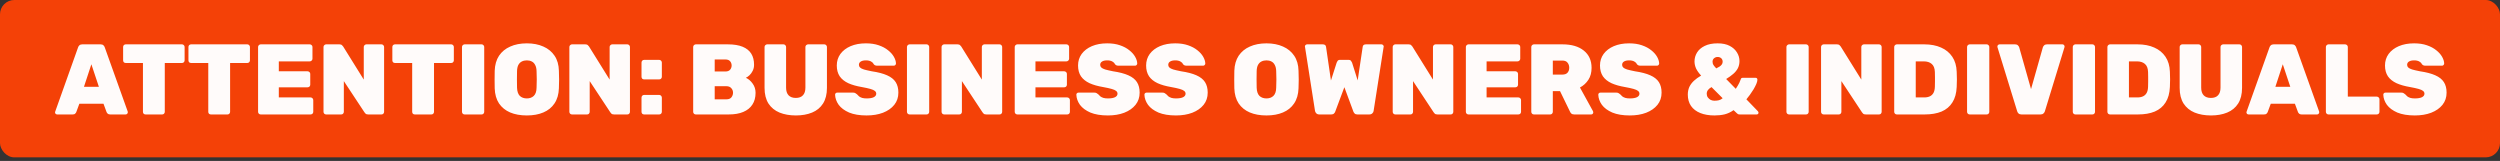 <svg width="699" height="45" viewBox="0 0 699 45" fill="none" xmlns="http://www.w3.org/2000/svg">
<rect x="0" y="0" width="699" height="45" fill="#333333" stroke="none"/>
<rect width="699" height="44" rx="4" fill="#F44107"/>
<path opacity="0.98" d="M15.999 32C15.832 32 15.682 31.944 15.552 31.832C15.44 31.701 15.383 31.552 15.383 31.384C15.383 31.309 15.402 31.244 15.44 31.188L21.823 13.268C21.88 13.063 22.001 12.867 22.188 12.68C22.393 12.493 22.663 12.4 23 12.4H28.123C28.478 12.4 28.749 12.493 28.936 12.68C29.122 12.867 29.244 13.063 29.299 13.268L35.712 31.188C35.73 31.244 35.739 31.309 35.739 31.384C35.739 31.552 35.674 31.701 35.544 31.832C35.431 31.944 35.291 32 35.123 32H30.811C30.494 32 30.261 31.925 30.111 31.776C29.962 31.627 29.86 31.487 29.803 31.356L28.936 29.004H22.188L21.32 31.356C21.264 31.487 21.161 31.627 21.012 31.776C20.881 31.925 20.648 32 20.311 32H15.999ZM23.476 24.272H27.648L25.547 17.972L23.476 24.272ZM40.697 32C40.491 32 40.314 31.935 40.165 31.804C40.034 31.655 39.969 31.477 39.969 31.272V17.608H35.153C34.947 17.608 34.77 17.543 34.621 17.412C34.49 17.263 34.425 17.085 34.425 16.88V13.128C34.425 12.923 34.49 12.755 34.621 12.624C34.77 12.475 34.947 12.4 35.153 12.4H50.889C51.094 12.4 51.262 12.475 51.393 12.624C51.542 12.755 51.617 12.923 51.617 13.128V16.88C51.617 17.085 51.542 17.263 51.393 17.412C51.262 17.543 51.094 17.608 50.889 17.608H46.073V31.272C46.073 31.477 45.998 31.655 45.849 31.804C45.718 31.935 45.55 32 45.345 32H40.697ZM58.962 32C58.757 32 58.58 31.935 58.43 31.804C58.3 31.655 58.234 31.477 58.234 31.272V17.608H53.418C53.213 17.608 53.035 17.543 52.886 17.412C52.755 17.263 52.69 17.085 52.69 16.88V13.128C52.69 12.923 52.755 12.755 52.886 12.624C53.035 12.475 53.213 12.4 53.418 12.4H69.154C69.359 12.4 69.528 12.475 69.658 12.624C69.808 12.755 69.882 12.923 69.882 13.128V16.88C69.882 17.085 69.808 17.263 69.658 17.412C69.528 17.543 69.359 17.608 69.154 17.608H64.338V31.272C64.338 31.477 64.263 31.655 64.114 31.804C63.983 31.935 63.816 32 63.61 32H58.962ZM72.888 32C72.701 32 72.533 31.935 72.384 31.804C72.234 31.655 72.16 31.477 72.16 31.272V13.128C72.16 12.923 72.234 12.755 72.384 12.624C72.533 12.475 72.701 12.4 72.888 12.4H86.608C86.813 12.4 86.99 12.475 87.14 12.624C87.289 12.755 87.364 12.923 87.364 13.128V16.432C87.364 16.619 87.289 16.787 87.14 16.936C86.99 17.085 86.813 17.16 86.608 17.16H77.956V19.932H85.992C86.197 19.932 86.374 20.007 86.524 20.156C86.673 20.287 86.748 20.455 86.748 20.66V23.684C86.748 23.889 86.673 24.067 86.524 24.216C86.374 24.347 86.197 24.412 85.992 24.412H77.956V27.24H86.832C87.037 27.24 87.215 27.315 87.364 27.464C87.513 27.613 87.588 27.791 87.588 27.996V31.272C87.588 31.477 87.513 31.655 87.364 31.804C87.215 31.935 87.037 32 86.832 32H72.888ZM91.181 32C90.994 32 90.826 31.935 90.677 31.804C90.528 31.655 90.453 31.477 90.453 31.272V13.128C90.453 12.923 90.528 12.755 90.677 12.624C90.826 12.475 90.994 12.4 91.181 12.4H94.905C95.241 12.4 95.484 12.484 95.633 12.652C95.782 12.801 95.885 12.913 95.941 12.988L101.709 22.256V13.128C101.709 12.923 101.783 12.755 101.933 12.624C102.082 12.475 102.25 12.4 102.437 12.4H106.665C106.87 12.4 107.038 12.475 107.169 12.624C107.318 12.755 107.393 12.923 107.393 13.128V31.272C107.393 31.477 107.318 31.655 107.169 31.804C107.038 31.935 106.87 32 106.665 32H102.969C102.614 32 102.362 31.925 102.213 31.776C102.063 31.608 101.961 31.487 101.905 31.412L96.137 22.676V31.272C96.137 31.477 96.062 31.655 95.913 31.804C95.782 31.935 95.614 32 95.409 32H91.181ZM115.974 32C115.769 32 115.591 31.935 115.442 31.804C115.311 31.655 115.246 31.477 115.246 31.272V17.608H110.43C110.225 17.608 110.047 17.543 109.898 17.412C109.767 17.263 109.702 17.085 109.702 16.88V13.128C109.702 12.923 109.767 12.755 109.898 12.624C110.047 12.475 110.225 12.4 110.43 12.4H126.166C126.371 12.4 126.539 12.475 126.67 12.624C126.819 12.755 126.894 12.923 126.894 13.128V16.88C126.894 17.085 126.819 17.263 126.67 17.412C126.539 17.543 126.371 17.608 126.166 17.608H121.35V31.272C121.35 31.477 121.275 31.655 121.126 31.804C120.995 31.935 120.827 32 120.622 32H115.974ZM129.9 32C129.713 32 129.545 31.935 129.396 31.804C129.246 31.655 129.172 31.477 129.172 31.272V13.128C129.172 12.923 129.246 12.755 129.396 12.624C129.545 12.475 129.713 12.4 129.9 12.4H134.66C134.865 12.4 135.033 12.475 135.164 12.624C135.313 12.755 135.388 12.923 135.388 13.128V31.272C135.388 31.477 135.313 31.655 135.164 31.804C135.033 31.935 134.865 32 134.66 32H129.9ZM147.307 32.28C145.515 32.28 143.957 32 142.631 31.44C141.325 30.88 140.289 30.04 139.523 28.92C138.777 27.781 138.375 26.372 138.319 24.692C138.301 23.908 138.291 23.105 138.291 22.284C138.291 21.444 138.301 20.613 138.319 19.792C138.375 18.131 138.777 16.731 139.523 15.592C140.289 14.453 141.334 13.595 142.659 13.016C143.985 12.419 145.534 12.12 147.307 12.12C149.062 12.12 150.602 12.419 151.927 13.016C153.253 13.595 154.298 14.453 155.063 15.592C155.829 16.731 156.23 18.131 156.267 19.792C156.305 20.613 156.323 21.444 156.323 22.284C156.323 23.105 156.305 23.908 156.267 24.692C156.211 26.372 155.801 27.781 155.035 28.92C154.289 30.04 153.253 30.88 151.927 31.44C150.621 32 149.081 32.28 147.307 32.28ZM147.307 27.52C148.091 27.52 148.735 27.287 149.239 26.82C149.743 26.335 150.005 25.569 150.023 24.524C150.061 23.721 150.079 22.947 150.079 22.2C150.079 21.435 150.061 20.66 150.023 19.876C150.005 19.185 149.874 18.616 149.631 18.168C149.407 17.72 149.09 17.393 148.679 17.188C148.287 16.983 147.83 16.88 147.307 16.88C146.785 16.88 146.318 16.983 145.907 17.188C145.497 17.393 145.17 17.72 144.927 18.168C144.703 18.616 144.582 19.185 144.563 19.876C144.545 20.66 144.535 21.435 144.535 22.2C144.535 22.947 144.545 23.721 144.563 24.524C144.601 25.569 144.862 26.335 145.347 26.82C145.851 27.287 146.505 27.52 147.307 27.52ZM159.923 32C159.736 32 159.568 31.935 159.419 31.804C159.27 31.655 159.195 31.477 159.195 31.272V13.128C159.195 12.923 159.27 12.755 159.419 12.624C159.568 12.475 159.736 12.4 159.923 12.4H163.647C163.983 12.4 164.226 12.484 164.375 12.652C164.524 12.801 164.627 12.913 164.683 12.988L170.451 22.256V13.128C170.451 12.923 170.526 12.755 170.675 12.624C170.824 12.475 170.992 12.4 171.179 12.4H175.407C175.612 12.4 175.78 12.475 175.911 12.624C176.06 12.755 176.135 12.923 176.135 13.128V31.272C176.135 31.477 176.06 31.655 175.911 31.804C175.78 31.935 175.612 32 175.407 32H171.711C171.356 32 171.104 31.925 170.955 31.776C170.806 31.608 170.703 31.487 170.647 31.412L164.879 22.676V31.272C164.879 31.477 164.804 31.655 164.655 31.804C164.524 31.935 164.356 32 164.151 32H159.923ZM180.096 22.2C179.891 22.2 179.713 22.135 179.564 22.004C179.433 21.855 179.368 21.677 179.368 21.472V17.496C179.368 17.291 179.433 17.113 179.564 16.964C179.713 16.815 179.891 16.74 180.096 16.74H184.324C184.511 16.74 184.679 16.815 184.828 16.964C184.977 17.113 185.052 17.291 185.052 17.496V21.472C185.052 21.677 184.977 21.855 184.828 22.004C184.679 22.135 184.511 22.2 184.324 22.2H180.096ZM180.096 32C179.891 32 179.713 31.935 179.564 31.804C179.433 31.655 179.368 31.477 179.368 31.272V27.296C179.368 27.091 179.433 26.913 179.564 26.764C179.713 26.615 179.891 26.54 180.096 26.54H184.324C184.511 26.54 184.679 26.615 184.828 26.764C184.977 26.913 185.052 27.091 185.052 27.296V31.272C185.052 31.477 184.977 31.655 184.828 31.804C184.679 31.935 184.511 32 184.324 32H180.096ZM194.54 32C194.354 32 194.186 31.935 194.036 31.804C193.887 31.655 193.812 31.477 193.812 31.272V13.128C193.812 12.923 193.887 12.755 194.036 12.624C194.186 12.475 194.354 12.4 194.54 12.4H203.472C205.171 12.4 206.562 12.624 207.644 13.072C208.727 13.52 209.53 14.164 210.052 15.004C210.575 15.844 210.836 16.88 210.836 18.112C210.836 18.747 210.706 19.316 210.444 19.82C210.202 20.305 209.903 20.716 209.548 21.052C209.194 21.369 208.858 21.603 208.54 21.752C209.268 22.069 209.903 22.611 210.444 23.376C210.986 24.123 211.256 24.981 211.256 25.952C211.256 27.259 210.958 28.36 210.36 29.256C209.782 30.152 208.932 30.833 207.812 31.3C206.711 31.767 205.358 32 203.752 32H194.54ZM199.832 27.772H203.108C203.743 27.772 204.21 27.585 204.508 27.212C204.807 26.82 204.956 26.391 204.956 25.924C204.956 25.439 204.798 25.019 204.48 24.664C204.163 24.291 203.706 24.104 203.108 24.104H199.832V27.772ZM199.832 19.988H202.828C203.426 19.988 203.864 19.82 204.144 19.484C204.424 19.148 204.564 18.756 204.564 18.308C204.564 17.86 204.424 17.468 204.144 17.132C203.864 16.796 203.426 16.628 202.828 16.628H199.832V19.988ZM222.533 32.28C220.797 32.28 219.267 32.009 217.941 31.468C216.635 30.927 215.608 30.087 214.861 28.948C214.133 27.791 213.769 26.335 213.769 24.58V13.128C213.769 12.923 213.844 12.755 213.993 12.624C214.143 12.475 214.311 12.4 214.497 12.4H219.061C219.267 12.4 219.435 12.475 219.565 12.624C219.715 12.755 219.789 12.923 219.789 13.128V24.496C219.789 25.448 220.023 26.167 220.489 26.652C220.956 27.137 221.628 27.38 222.505 27.38C223.383 27.38 224.045 27.137 224.493 26.652C224.96 26.167 225.193 25.448 225.193 24.496V13.128C225.193 12.923 225.268 12.755 225.417 12.624C225.567 12.475 225.744 12.4 225.949 12.4H230.485C230.691 12.4 230.859 12.475 230.989 12.624C231.139 12.755 231.213 12.923 231.213 13.128V24.58C231.213 26.335 230.849 27.791 230.121 28.948C229.393 30.087 228.376 30.927 227.069 31.468C225.763 32.009 224.251 32.28 222.533 32.28ZM242.31 32.28C240.35 32.28 238.717 32.009 237.41 31.468C236.122 30.908 235.152 30.189 234.498 29.312C233.864 28.416 233.528 27.473 233.49 26.484C233.49 26.316 233.546 26.176 233.658 26.064C233.77 25.952 233.91 25.896 234.078 25.896H238.53C238.792 25.896 238.997 25.943 239.146 26.036C239.296 26.111 239.454 26.223 239.622 26.372C239.79 26.577 239.986 26.773 240.21 26.96C240.434 27.128 240.724 27.268 241.078 27.38C241.433 27.473 241.844 27.52 242.31 27.52C243.169 27.52 243.832 27.408 244.298 27.184C244.765 26.941 244.998 26.615 244.998 26.204C244.998 25.887 244.868 25.625 244.606 25.42C244.364 25.215 243.944 25.028 243.346 24.86C242.749 24.692 241.937 24.515 240.91 24.328C239.473 24.085 238.232 23.731 237.186 23.264C236.141 22.779 235.338 22.135 234.778 21.332C234.237 20.511 233.966 19.503 233.966 18.308C233.966 17.095 234.302 16.021 234.974 15.088C235.665 14.155 236.617 13.427 237.83 12.904C239.062 12.381 240.49 12.12 242.114 12.12C243.458 12.12 244.644 12.297 245.67 12.652C246.716 13.007 247.593 13.473 248.302 14.052C249.012 14.612 249.553 15.219 249.926 15.872C250.3 16.525 250.496 17.151 250.514 17.748C250.514 17.916 250.449 18.065 250.318 18.196C250.206 18.308 250.076 18.364 249.926 18.364H245.25C245.026 18.364 244.83 18.327 244.662 18.252C244.513 18.177 244.373 18.056 244.242 17.888C244.149 17.627 243.916 17.393 243.542 17.188C243.169 16.983 242.693 16.88 242.114 16.88C241.48 16.88 240.994 16.992 240.658 17.216C240.322 17.421 240.154 17.729 240.154 18.14C240.154 18.42 240.257 18.663 240.462 18.868C240.668 19.073 241.032 19.26 241.554 19.428C242.077 19.577 242.805 19.745 243.738 19.932C245.512 20.193 246.94 20.567 248.022 21.052C249.124 21.537 249.926 22.172 250.43 22.956C250.934 23.74 251.186 24.72 251.186 25.896C251.186 27.221 250.804 28.36 250.038 29.312C249.273 30.264 248.218 31.001 246.874 31.524C245.549 32.028 244.028 32.28 242.31 32.28ZM254.314 32C254.127 32 253.959 31.935 253.81 31.804C253.66 31.655 253.586 31.477 253.586 31.272V13.128C253.586 12.923 253.66 12.755 253.81 12.624C253.959 12.475 254.127 12.4 254.314 12.4H259.074C259.279 12.4 259.447 12.475 259.578 12.624C259.727 12.755 259.802 12.923 259.802 13.128V31.272C259.802 31.477 259.727 31.655 259.578 31.804C259.447 31.935 259.279 32 259.074 32H254.314ZM263.993 32C263.807 32 263.639 31.935 263.489 31.804C263.34 31.655 263.265 31.477 263.265 31.272V13.128C263.265 12.923 263.34 12.755 263.489 12.624C263.639 12.475 263.807 12.4 263.993 12.4H267.717C268.053 12.4 268.296 12.484 268.445 12.652C268.595 12.801 268.697 12.913 268.753 12.988L274.521 22.256V13.128C274.521 12.923 274.596 12.755 274.745 12.624C274.895 12.475 275.063 12.4 275.249 12.4H279.477C279.683 12.4 279.851 12.475 279.981 12.624C280.131 12.755 280.205 12.923 280.205 13.128V31.272C280.205 31.477 280.131 31.655 279.981 31.804C279.851 31.935 279.683 32 279.477 32H275.781C275.427 32 275.175 31.925 275.025 31.776C274.876 31.608 274.773 31.487 274.717 31.412L268.949 22.676V31.272C268.949 31.477 268.875 31.655 268.725 31.804C268.595 31.935 268.427 32 268.221 32H263.993ZM284.446 32C284.26 32 284.092 31.935 283.942 31.804C283.793 31.655 283.718 31.477 283.718 31.272V13.128C283.718 12.923 283.793 12.755 283.942 12.624C284.092 12.475 284.26 12.4 284.446 12.4H298.166C298.372 12.4 298.549 12.475 298.698 12.624C298.848 12.755 298.922 12.923 298.922 13.128V16.432C298.922 16.619 298.848 16.787 298.698 16.936C298.549 17.085 298.372 17.16 298.166 17.16H289.514V19.932H297.55C297.756 19.932 297.933 20.007 298.082 20.156C298.232 20.287 298.306 20.455 298.306 20.66V23.684C298.306 23.889 298.232 24.067 298.082 24.216C297.933 24.347 297.756 24.412 297.55 24.412H289.514V27.24H298.39C298.596 27.24 298.773 27.315 298.922 27.464C299.072 27.613 299.146 27.791 299.146 27.996V31.272C299.146 31.477 299.072 31.655 298.922 31.804C298.773 31.935 298.596 32 298.39 32H284.446ZM309.767 32.28C307.807 32.28 306.174 32.009 304.867 31.468C303.579 30.908 302.609 30.189 301.955 29.312C301.321 28.416 300.985 27.473 300.947 26.484C300.947 26.316 301.003 26.176 301.115 26.064C301.227 25.952 301.367 25.896 301.535 25.896H305.987C306.249 25.896 306.454 25.943 306.603 26.036C306.753 26.111 306.911 26.223 307.079 26.372C307.247 26.577 307.443 26.773 307.667 26.96C307.891 27.128 308.181 27.268 308.535 27.38C308.89 27.473 309.301 27.52 309.767 27.52C310.626 27.52 311.289 27.408 311.755 27.184C312.222 26.941 312.455 26.615 312.455 26.204C312.455 25.887 312.325 25.625 312.063 25.42C311.821 25.215 311.401 25.028 310.803 24.86C310.206 24.692 309.394 24.515 308.367 24.328C306.93 24.085 305.689 23.731 304.643 23.264C303.598 22.779 302.795 22.135 302.235 21.332C301.694 20.511 301.423 19.503 301.423 18.308C301.423 17.095 301.759 16.021 302.431 15.088C303.122 14.155 304.074 13.427 305.287 12.904C306.519 12.381 307.947 12.12 309.571 12.12C310.915 12.12 312.101 12.297 313.127 12.652C314.173 13.007 315.05 13.473 315.759 14.052C316.469 14.612 317.01 15.219 317.383 15.872C317.757 16.525 317.953 17.151 317.971 17.748C317.971 17.916 317.906 18.065 317.775 18.196C317.663 18.308 317.533 18.364 317.383 18.364H312.707C312.483 18.364 312.287 18.327 312.119 18.252C311.97 18.177 311.83 18.056 311.699 17.888C311.606 17.627 311.373 17.393 310.999 17.188C310.626 16.983 310.15 16.88 309.571 16.88C308.937 16.88 308.451 16.992 308.115 17.216C307.779 17.421 307.611 17.729 307.611 18.14C307.611 18.42 307.714 18.663 307.919 18.868C308.125 19.073 308.489 19.26 309.011 19.428C309.534 19.577 310.262 19.745 311.195 19.932C312.969 20.193 314.397 20.567 315.479 21.052C316.581 21.537 317.383 22.172 317.887 22.956C318.391 23.74 318.643 24.72 318.643 25.896C318.643 27.221 318.261 28.36 317.495 29.312C316.73 30.264 315.675 31.001 314.331 31.524C313.006 32.028 311.485 32.28 309.767 32.28ZM328.799 32.28C326.839 32.28 325.205 32.009 323.899 31.468C322.611 30.908 321.64 30.189 320.987 29.312C320.352 28.416 320.016 27.473 319.979 26.484C319.979 26.316 320.035 26.176 320.147 26.064C320.259 25.952 320.399 25.896 320.567 25.896H325.019C325.28 25.896 325.485 25.943 325.635 26.036C325.784 26.111 325.943 26.223 326.111 26.372C326.279 26.577 326.475 26.773 326.699 26.96C326.923 27.128 327.212 27.268 327.567 27.38C327.921 27.473 328.332 27.52 328.799 27.52C329.657 27.52 330.32 27.408 330.787 27.184C331.253 26.941 331.487 26.615 331.487 26.204C331.487 25.887 331.356 25.625 331.095 25.42C330.852 25.215 330.432 25.028 329.835 24.86C329.237 24.692 328.425 24.515 327.399 24.328C325.961 24.085 324.72 23.731 323.675 23.264C322.629 22.779 321.827 22.135 321.267 21.332C320.725 20.511 320.455 19.503 320.455 18.308C320.455 17.095 320.791 16.021 321.463 15.088C322.153 14.155 323.105 13.427 324.319 12.904C325.551 12.381 326.979 12.12 328.603 12.12C329.947 12.12 331.132 12.297 332.159 12.652C333.204 13.007 334.081 13.473 334.791 14.052C335.5 14.612 336.041 15.219 336.415 15.872C336.788 16.525 336.984 17.151 337.003 17.748C337.003 17.916 336.937 18.065 336.807 18.196C336.695 18.308 336.564 18.364 336.415 18.364H331.739C331.515 18.364 331.319 18.327 331.151 18.252C331.001 18.177 330.861 18.056 330.731 17.888C330.637 17.627 330.404 17.393 330.031 17.188C329.657 16.983 329.181 16.88 328.603 16.88C327.968 16.88 327.483 16.992 327.147 17.216C326.811 17.421 326.643 17.729 326.643 18.14C326.643 18.42 326.745 18.663 326.951 18.868C327.156 19.073 327.52 19.26 328.043 19.428C328.565 19.577 329.293 19.745 330.227 19.932C332 20.193 333.428 20.567 334.511 21.052C335.612 21.537 336.415 22.172 336.919 22.956C337.423 23.74 337.675 24.72 337.675 25.896C337.675 27.221 337.292 28.36 336.527 29.312C335.761 30.264 334.707 31.001 333.363 31.524C332.037 32.028 330.516 32.28 328.799 32.28ZM354.108 32.28C352.316 32.28 350.757 32 349.432 31.44C348.125 30.88 347.089 30.04 346.324 28.92C345.577 27.781 345.176 26.372 345.12 24.692C345.101 23.908 345.092 23.105 345.092 22.284C345.092 21.444 345.101 20.613 345.12 19.792C345.176 18.131 345.577 16.731 346.324 15.592C347.089 14.453 348.135 13.595 349.46 13.016C350.785 12.419 352.335 12.12 354.108 12.12C355.863 12.12 357.403 12.419 358.728 13.016C360.053 13.595 361.099 14.453 361.864 15.592C362.629 16.731 363.031 18.131 363.068 19.792C363.105 20.613 363.124 21.444 363.124 22.284C363.124 23.105 363.105 23.908 363.068 24.692C363.012 26.372 362.601 27.781 361.836 28.92C361.089 30.04 360.053 30.88 358.728 31.44C357.421 32 355.881 32.28 354.108 32.28ZM354.108 27.52C354.892 27.52 355.536 27.287 356.04 26.82C356.544 26.335 356.805 25.569 356.824 24.524C356.861 23.721 356.88 22.947 356.88 22.2C356.88 21.435 356.861 20.66 356.824 19.876C356.805 19.185 356.675 18.616 356.432 18.168C356.208 17.72 355.891 17.393 355.48 17.188C355.088 16.983 354.631 16.88 354.108 16.88C353.585 16.88 353.119 16.983 352.708 17.188C352.297 17.393 351.971 17.72 351.728 18.168C351.504 18.616 351.383 19.185 351.364 19.876C351.345 20.66 351.336 21.435 351.336 22.2C351.336 22.947 351.345 23.721 351.364 24.524C351.401 25.569 351.663 26.335 352.148 26.82C352.652 27.287 353.305 27.52 354.108 27.52ZM368.884 32C368.53 32 368.25 31.897 368.044 31.692C367.839 31.487 367.718 31.263 367.68 31.02L364.88 13.128C364.88 13.109 364.871 13.091 364.852 13.072C364.852 13.053 364.852 13.035 364.852 13.016C364.852 12.848 364.908 12.708 365.02 12.596C365.151 12.465 365.3 12.4 365.468 12.4H369.808C370.387 12.4 370.704 12.633 370.76 13.1L372.132 22.508L373.728 17.524C373.766 17.393 373.85 17.235 373.98 17.048C374.111 16.843 374.335 16.74 374.652 16.74H377.088C377.406 16.74 377.63 16.843 377.76 17.048C377.891 17.235 377.984 17.393 378.04 17.524L379.608 22.48L381.008 13.1C381.064 12.633 381.372 12.4 381.932 12.4H386.272C386.44 12.4 386.58 12.465 386.692 12.596C386.823 12.708 386.888 12.848 386.888 13.016C386.888 13.035 386.888 13.053 386.888 13.072C386.888 13.091 386.879 13.109 386.86 13.128L384.06 31.02C384.042 31.263 383.92 31.487 383.696 31.692C383.491 31.897 383.211 32 382.856 32H379.524C379.188 32 378.936 31.916 378.768 31.748C378.6 31.561 378.488 31.403 378.432 31.272L375.884 24.384L373.308 31.272C373.271 31.403 373.159 31.561 372.972 31.748C372.804 31.916 372.552 32 372.216 32H368.884ZM390.13 32C389.943 32 389.775 31.935 389.626 31.804C389.477 31.655 389.402 31.477 389.402 31.272V13.128C389.402 12.923 389.477 12.755 389.626 12.624C389.775 12.475 389.943 12.4 390.13 12.4H393.854C394.19 12.4 394.433 12.484 394.582 12.652C394.731 12.801 394.834 12.913 394.89 12.988L400.658 22.256V13.128C400.658 12.923 400.733 12.755 400.882 12.624C401.031 12.475 401.199 12.4 401.386 12.4H405.614C405.819 12.4 405.987 12.475 406.118 12.624C406.267 12.755 406.342 12.923 406.342 13.128V31.272C406.342 31.477 406.267 31.655 406.118 31.804C405.987 31.935 405.819 32 405.614 32H401.918C401.563 32 401.311 31.925 401.162 31.776C401.013 31.608 400.91 31.487 400.854 31.412L395.086 22.676V31.272C395.086 31.477 395.011 31.655 394.862 31.804C394.731 31.935 394.563 32 394.358 32H390.13ZM410.583 32C410.396 32 410.228 31.935 410.079 31.804C409.93 31.655 409.855 31.477 409.855 31.272V13.128C409.855 12.923 409.93 12.755 410.079 12.624C410.228 12.475 410.396 12.4 410.583 12.4H424.303C424.508 12.4 424.686 12.475 424.835 12.624C424.984 12.755 425.059 12.923 425.059 13.128V16.432C425.059 16.619 424.984 16.787 424.835 16.936C424.686 17.085 424.508 17.16 424.303 17.16H415.651V19.932H423.687C423.892 19.932 424.07 20.007 424.219 20.156C424.368 20.287 424.443 20.455 424.443 20.66V23.684C424.443 23.889 424.368 24.067 424.219 24.216C424.07 24.347 423.892 24.412 423.687 24.412H415.651V27.24H424.527C424.732 27.24 424.91 27.315 425.059 27.464C425.208 27.613 425.283 27.791 425.283 27.996V31.272C425.283 31.477 425.208 31.655 425.059 31.804C424.91 31.935 424.732 32 424.527 32H410.583ZM428.876 32C428.689 32 428.521 31.935 428.372 31.804C428.223 31.655 428.148 31.477 428.148 31.272V13.128C428.148 12.923 428.223 12.755 428.372 12.624C428.521 12.475 428.689 12.4 428.876 12.4H436.856C439.395 12.4 441.383 12.979 442.82 14.136C444.276 15.293 445.004 16.908 445.004 18.98C445.004 20.287 444.705 21.397 444.108 22.312C443.511 23.227 442.727 23.945 441.756 24.468L445.396 31.076C445.452 31.188 445.48 31.291 445.48 31.384C445.48 31.552 445.424 31.701 445.312 31.832C445.2 31.944 445.06 32 444.892 32H440.16C439.805 32 439.535 31.916 439.348 31.748C439.161 31.561 439.04 31.393 438.984 31.244L436.184 25.476H434.168V31.272C434.168 31.477 434.093 31.655 433.944 31.804C433.813 31.935 433.645 32 433.44 32H428.876ZM434.168 20.856H436.828C437.481 20.856 437.967 20.679 438.284 20.324C438.601 19.951 438.76 19.493 438.76 18.952C438.76 18.392 438.601 17.916 438.284 17.524C437.985 17.132 437.5 16.936 436.828 16.936H434.168V20.856ZM455.701 32.28C453.741 32.28 452.108 32.009 450.801 31.468C449.513 30.908 448.542 30.189 447.889 29.312C447.254 28.416 446.918 27.473 446.881 26.484C446.881 26.316 446.937 26.176 447.049 26.064C447.161 25.952 447.301 25.896 447.469 25.896H451.921C452.182 25.896 452.388 25.943 452.537 26.036C452.686 26.111 452.845 26.223 453.013 26.372C453.181 26.577 453.377 26.773 453.601 26.96C453.825 27.128 454.114 27.268 454.469 27.38C454.824 27.473 455.234 27.52 455.701 27.52C456.56 27.52 457.222 27.408 457.689 27.184C458.156 26.941 458.389 26.615 458.389 26.204C458.389 25.887 458.258 25.625 457.997 25.42C457.754 25.215 457.334 25.028 456.737 24.86C456.14 24.692 455.328 24.515 454.301 24.328C452.864 24.085 451.622 23.731 450.577 23.264C449.532 22.779 448.729 22.135 448.169 21.332C447.628 20.511 447.357 19.503 447.357 18.308C447.357 17.095 447.693 16.021 448.365 15.088C449.056 14.155 450.008 13.427 451.221 12.904C452.453 12.381 453.881 12.12 455.505 12.12C456.849 12.12 458.034 12.297 459.061 12.652C460.106 13.007 460.984 13.473 461.693 14.052C462.402 14.612 462.944 15.219 463.317 15.872C463.69 16.525 463.886 17.151 463.905 17.748C463.905 17.916 463.84 18.065 463.709 18.196C463.597 18.308 463.466 18.364 463.317 18.364H458.641C458.417 18.364 458.221 18.327 458.053 18.252C457.904 18.177 457.764 18.056 457.633 17.888C457.54 17.627 457.306 17.393 456.933 17.188C456.56 16.983 456.084 16.88 455.505 16.88C454.87 16.88 454.385 16.992 454.049 17.216C453.713 17.421 453.545 17.729 453.545 18.14C453.545 18.42 453.648 18.663 453.853 18.868C454.058 19.073 454.422 19.26 454.945 19.428C455.468 19.577 456.196 19.745 457.129 19.932C458.902 20.193 460.33 20.567 461.413 21.052C462.514 21.537 463.317 22.172 463.821 22.956C464.325 23.74 464.577 24.72 464.577 25.896C464.577 27.221 464.194 28.36 463.429 29.312C462.664 30.264 461.609 31.001 460.265 31.524C458.94 32.028 457.418 32.28 455.701 32.28ZM479.358 32.28C477.846 32.28 476.53 32.056 475.41 31.608C474.29 31.16 473.422 30.497 472.806 29.62C472.209 28.743 471.91 27.688 471.91 26.456C471.91 25.672 472.05 24.963 472.33 24.328C472.629 23.693 473.058 23.115 473.618 22.592C474.178 22.069 474.85 21.584 475.634 21.136C474.981 20.427 474.505 19.755 474.206 19.12C473.926 18.467 473.786 17.823 473.786 17.188C473.786 16.292 474.02 15.461 474.486 14.696C474.953 13.931 475.662 13.315 476.614 12.848C477.585 12.363 478.798 12.12 480.254 12.12C481.598 12.12 482.718 12.353 483.614 12.82C484.51 13.287 485.192 13.903 485.658 14.668C486.125 15.415 486.358 16.217 486.358 17.076C486.358 17.804 486.209 18.467 485.91 19.064C485.612 19.643 485.182 20.175 484.622 20.66C484.062 21.145 483.4 21.621 482.634 22.088L485.322 24.832C485.397 24.72 485.574 24.44 485.854 23.992C486.153 23.544 486.452 22.909 486.75 22.088C486.806 21.864 486.993 21.752 487.31 21.752H490.838C491.006 21.752 491.137 21.799 491.23 21.892C491.324 21.985 491.37 22.116 491.37 22.284C491.37 22.601 491.268 23.003 491.062 23.488C490.857 23.955 490.596 24.459 490.278 25C489.961 25.523 489.625 26.027 489.27 26.512C488.916 26.997 488.589 27.417 488.29 27.772L491.51 31.104C491.622 31.235 491.678 31.375 491.678 31.524C491.678 31.655 491.632 31.767 491.538 31.86C491.445 31.953 491.324 32 491.174 32H486.414C486.228 32 486.078 31.972 485.966 31.916C485.873 31.841 485.78 31.776 485.686 31.72L484.706 30.796C483.922 31.356 483.092 31.748 482.214 31.972C481.356 32.177 480.404 32.28 479.358 32.28ZM479.358 28.164C479.825 28.164 480.245 28.117 480.618 28.024C481.01 27.912 481.356 27.725 481.654 27.464L478.546 24.356C478.173 24.543 477.856 24.795 477.594 25.112C477.333 25.429 477.202 25.793 477.202 26.204C477.202 26.596 477.305 26.941 477.51 27.24C477.734 27.539 478.005 27.772 478.322 27.94C478.658 28.089 479.004 28.164 479.358 28.164ZM479.862 19.12C480.217 18.952 480.525 18.784 480.786 18.616C481.066 18.429 481.281 18.224 481.43 18C481.58 17.776 481.654 17.533 481.654 17.272C481.654 16.861 481.524 16.535 481.262 16.292C481.001 16.049 480.656 15.928 480.226 15.928C479.872 15.928 479.545 16.049 479.246 16.292C478.966 16.535 478.826 16.861 478.826 17.272C478.826 17.459 478.854 17.645 478.91 17.832C478.985 18.019 479.106 18.224 479.274 18.448C479.442 18.653 479.638 18.877 479.862 19.12ZM500.216 32C500.029 32 499.861 31.935 499.712 31.804C499.563 31.655 499.488 31.477 499.488 31.272V13.128C499.488 12.923 499.563 12.755 499.712 12.624C499.861 12.475 500.029 12.4 500.216 12.4H504.976C505.181 12.4 505.349 12.475 505.48 12.624C505.629 12.755 505.704 12.923 505.704 13.128V31.272C505.704 31.477 505.629 31.655 505.48 31.804C505.349 31.935 505.181 32 504.976 32H500.216ZM509.896 32C509.709 32 509.541 31.935 509.392 31.804C509.242 31.655 509.168 31.477 509.168 31.272V13.128C509.168 12.923 509.242 12.755 509.392 12.624C509.541 12.475 509.709 12.4 509.896 12.4H513.62C513.956 12.4 514.198 12.484 514.348 12.652C514.497 12.801 514.6 12.913 514.656 12.988L520.424 22.256V13.128C520.424 12.923 520.498 12.755 520.648 12.624C520.797 12.475 520.965 12.4 521.152 12.4H525.38C525.585 12.4 525.753 12.475 525.884 12.624C526.033 12.755 526.108 12.923 526.108 13.128V31.272C526.108 31.477 526.033 31.655 525.884 31.804C525.753 31.935 525.585 32 525.38 32H521.684C521.329 32 521.077 31.925 520.928 31.776C520.778 31.608 520.676 31.487 520.62 31.412L514.852 22.676V31.272C514.852 31.477 514.777 31.655 514.628 31.804C514.497 31.935 514.329 32 514.124 32H509.896ZM530.349 32C530.162 32 529.994 31.935 529.845 31.804C529.695 31.655 529.621 31.477 529.621 31.272V13.128C529.621 12.923 529.695 12.755 529.845 12.624C529.994 12.475 530.162 12.4 530.349 12.4H538.021C539.831 12.4 541.399 12.699 542.725 13.296C544.05 13.875 545.095 14.733 545.861 15.872C546.626 17.011 547.037 18.411 547.093 20.072C547.13 20.875 547.149 21.584 547.149 22.2C547.149 22.816 547.13 23.516 547.093 24.3C547.018 26.055 546.617 27.501 545.889 28.64C545.179 29.779 544.171 30.628 542.865 31.188C541.558 31.729 539.99 32 538.161 32H530.349ZM535.641 27.24H538.021C538.637 27.24 539.159 27.137 539.589 26.932C540.018 26.727 540.354 26.409 540.597 25.98C540.839 25.532 540.97 24.963 540.989 24.272C541.007 23.731 541.017 23.245 541.017 22.816C541.035 22.387 541.035 21.957 541.017 21.528C541.017 21.099 541.007 20.623 540.989 20.1C540.951 19.073 540.653 18.327 540.093 17.86C539.551 17.393 538.814 17.16 537.881 17.16H535.641V27.24ZM550.72 32C550.533 32 550.365 31.935 550.216 31.804C550.067 31.655 549.992 31.477 549.992 31.272V13.128C549.992 12.923 550.067 12.755 550.216 12.624C550.365 12.475 550.533 12.4 550.72 12.4H555.48C555.685 12.4 555.853 12.475 555.984 12.624C556.133 12.755 556.208 12.923 556.208 13.128V31.272C556.208 31.477 556.133 31.655 555.984 31.804C555.853 31.935 555.685 32 555.48 32H550.72ZM565.188 32C564.852 32 564.581 31.907 564.376 31.72C564.189 31.533 564.068 31.337 564.012 31.132L558.496 13.212C558.477 13.137 558.468 13.072 558.468 13.016C558.468 12.848 558.524 12.708 558.636 12.596C558.766 12.465 558.916 12.4 559.084 12.4H563.424C563.76 12.4 564.021 12.493 564.208 12.68C564.394 12.867 564.516 13.053 564.572 13.24L567.876 24.916L571.18 13.24C571.236 13.053 571.357 12.867 571.544 12.68C571.73 12.493 571.992 12.4 572.328 12.4H576.668C576.836 12.4 576.976 12.465 577.088 12.596C577.2 12.708 577.256 12.848 577.256 13.016C577.256 13.072 577.246 13.137 577.228 13.212L571.74 31.132C571.684 31.337 571.553 31.533 571.348 31.72C571.161 31.907 570.89 32 570.536 32H565.188ZM580.278 32C580.092 32 579.924 31.935 579.774 31.804C579.625 31.655 579.55 31.477 579.55 31.272V13.128C579.55 12.923 579.625 12.755 579.774 12.624C579.924 12.475 580.092 12.4 580.278 12.4H585.038C585.244 12.4 585.412 12.475 585.542 12.624C585.692 12.755 585.766 12.923 585.766 13.128V31.272C585.766 31.477 585.692 31.655 585.542 31.804C585.412 31.935 585.244 32 585.038 32H580.278ZM589.958 32C589.771 32 589.603 31.935 589.454 31.804C589.305 31.655 589.23 31.477 589.23 31.272V13.128C589.23 12.923 589.305 12.755 589.454 12.624C589.603 12.475 589.771 12.4 589.958 12.4H597.63C599.441 12.4 601.009 12.699 602.334 13.296C603.659 13.875 604.705 14.733 605.47 15.872C606.235 17.011 606.646 18.411 606.702 20.072C606.739 20.875 606.758 21.584 606.758 22.2C606.758 22.816 606.739 23.516 606.702 24.3C606.627 26.055 606.226 27.501 605.498 28.64C604.789 29.779 603.781 30.628 602.474 31.188C601.167 31.729 599.599 32 597.77 32H589.958ZM595.25 27.24H597.63C598.246 27.24 598.769 27.137 599.198 26.932C599.627 26.727 599.963 26.409 600.206 25.98C600.449 25.532 600.579 24.963 600.598 24.272C600.617 23.731 600.626 23.245 600.626 22.816C600.645 22.387 600.645 21.957 600.626 21.528C600.626 21.099 600.617 20.623 600.598 20.1C600.561 19.073 600.262 18.327 599.702 17.86C599.161 17.393 598.423 17.16 597.49 17.16H595.25V27.24ZM618.197 32.28C616.461 32.28 614.931 32.009 613.605 31.468C612.299 30.927 611.272 30.087 610.525 28.948C609.797 27.791 609.433 26.335 609.433 24.58V13.128C609.433 12.923 609.508 12.755 609.657 12.624C609.807 12.475 609.975 12.4 610.161 12.4H614.725C614.931 12.4 615.099 12.475 615.229 12.624C615.379 12.755 615.453 12.923 615.453 13.128V24.496C615.453 25.448 615.687 26.167 616.153 26.652C616.62 27.137 617.292 27.38 618.169 27.38C619.047 27.38 619.709 27.137 620.157 26.652C620.624 26.167 620.857 25.448 620.857 24.496V13.128C620.857 12.923 620.932 12.755 621.081 12.624C621.231 12.475 621.408 12.4 621.613 12.4H626.149C626.355 12.4 626.523 12.475 626.653 12.624C626.803 12.755 626.877 12.923 626.877 13.128V24.58C626.877 26.335 626.513 27.791 625.785 28.948C625.057 30.087 624.04 30.927 622.733 31.468C621.427 32.009 619.915 32.28 618.197 32.28ZM628.718 32C628.55 32 628.401 31.944 628.27 31.832C628.158 31.701 628.102 31.552 628.102 31.384C628.102 31.309 628.121 31.244 628.158 31.188L634.542 13.268C634.598 13.063 634.72 12.867 634.906 12.68C635.112 12.493 635.382 12.4 635.718 12.4H640.842C641.197 12.4 641.468 12.493 641.654 12.68C641.841 12.867 641.962 13.063 642.018 13.268L648.43 31.188C648.449 31.244 648.458 31.309 648.458 31.384C648.458 31.552 648.393 31.701 648.262 31.832C648.15 31.944 648.01 32 647.842 32H643.53C643.213 32 642.98 31.925 642.83 31.776C642.681 31.627 642.578 31.487 642.522 31.356L641.654 29.004H634.906L634.038 31.356C633.982 31.487 633.88 31.627 633.73 31.776C633.6 31.925 633.366 32 633.03 32H628.718ZM636.194 24.272H640.366L638.266 17.972L636.194 24.272ZM651.044 32C650.857 32 650.689 31.935 650.54 31.804C650.391 31.655 650.316 31.477 650.316 31.272V13.128C650.316 12.923 650.391 12.755 650.54 12.624C650.689 12.475 650.857 12.4 651.044 12.4H655.692C655.897 12.4 656.075 12.475 656.224 12.624C656.373 12.755 656.448 12.923 656.448 13.128V27.016H664.54C664.745 27.016 664.923 27.091 665.072 27.24C665.221 27.371 665.296 27.539 665.296 27.744V31.272C665.296 31.477 665.221 31.655 665.072 31.804C664.923 31.935 664.745 32 664.54 32H651.044ZM675.189 32.28C673.229 32.28 671.596 32.009 670.289 31.468C669.001 30.908 668.031 30.189 667.377 29.312C666.743 28.416 666.407 27.473 666.369 26.484C666.369 26.316 666.425 26.176 666.537 26.064C666.649 25.952 666.789 25.896 666.957 25.896H671.409C671.671 25.896 671.876 25.943 672.025 26.036C672.175 26.111 672.333 26.223 672.501 26.372C672.669 26.577 672.865 26.773 673.089 26.96C673.313 27.128 673.603 27.268 673.957 27.38C674.312 27.473 674.723 27.52 675.189 27.52C676.048 27.52 676.711 27.408 677.177 27.184C677.644 26.941 677.877 26.615 677.877 26.204C677.877 25.887 677.747 25.625 677.485 25.42C677.243 25.215 676.823 25.028 676.225 24.86C675.628 24.692 674.816 24.515 673.789 24.328C672.352 24.085 671.111 23.731 670.065 23.264C669.02 22.779 668.217 22.135 667.657 21.332C667.116 20.511 666.845 19.503 666.845 18.308C666.845 17.095 667.181 16.021 667.853 15.088C668.544 14.155 669.496 13.427 670.709 12.904C671.941 12.381 673.369 12.12 674.993 12.12C676.337 12.12 677.523 12.297 678.549 12.652C679.595 13.007 680.472 13.473 681.181 14.052C681.891 14.612 682.432 15.219 682.805 15.872C683.179 16.525 683.375 17.151 683.393 17.748C683.393 17.916 683.328 18.065 683.197 18.196C683.085 18.308 682.955 18.364 682.805 18.364H678.129C677.905 18.364 677.709 18.327 677.541 18.252C677.392 18.177 677.252 18.056 677.121 17.888C677.028 17.627 676.795 17.393 676.421 17.188C676.048 16.983 675.572 16.88 674.993 16.88C674.359 16.88 673.873 16.992 673.537 17.216C673.201 17.421 673.033 17.729 673.033 18.14C673.033 18.42 673.136 18.663 673.341 18.868C673.547 19.073 673.911 19.26 674.433 19.428C674.956 19.577 675.684 19.745 676.617 19.932C678.391 20.193 679.819 20.567 680.901 21.052C682.003 21.537 682.805 22.172 683.309 22.956C683.813 23.74 684.065 24.72 684.065 25.896C684.065 27.221 683.683 28.36 682.917 29.312C682.152 30.264 681.097 31.001 679.753 31.524C678.428 32.028 676.907 32.28 675.189 32.28Z" fill="white"/>
</svg>
